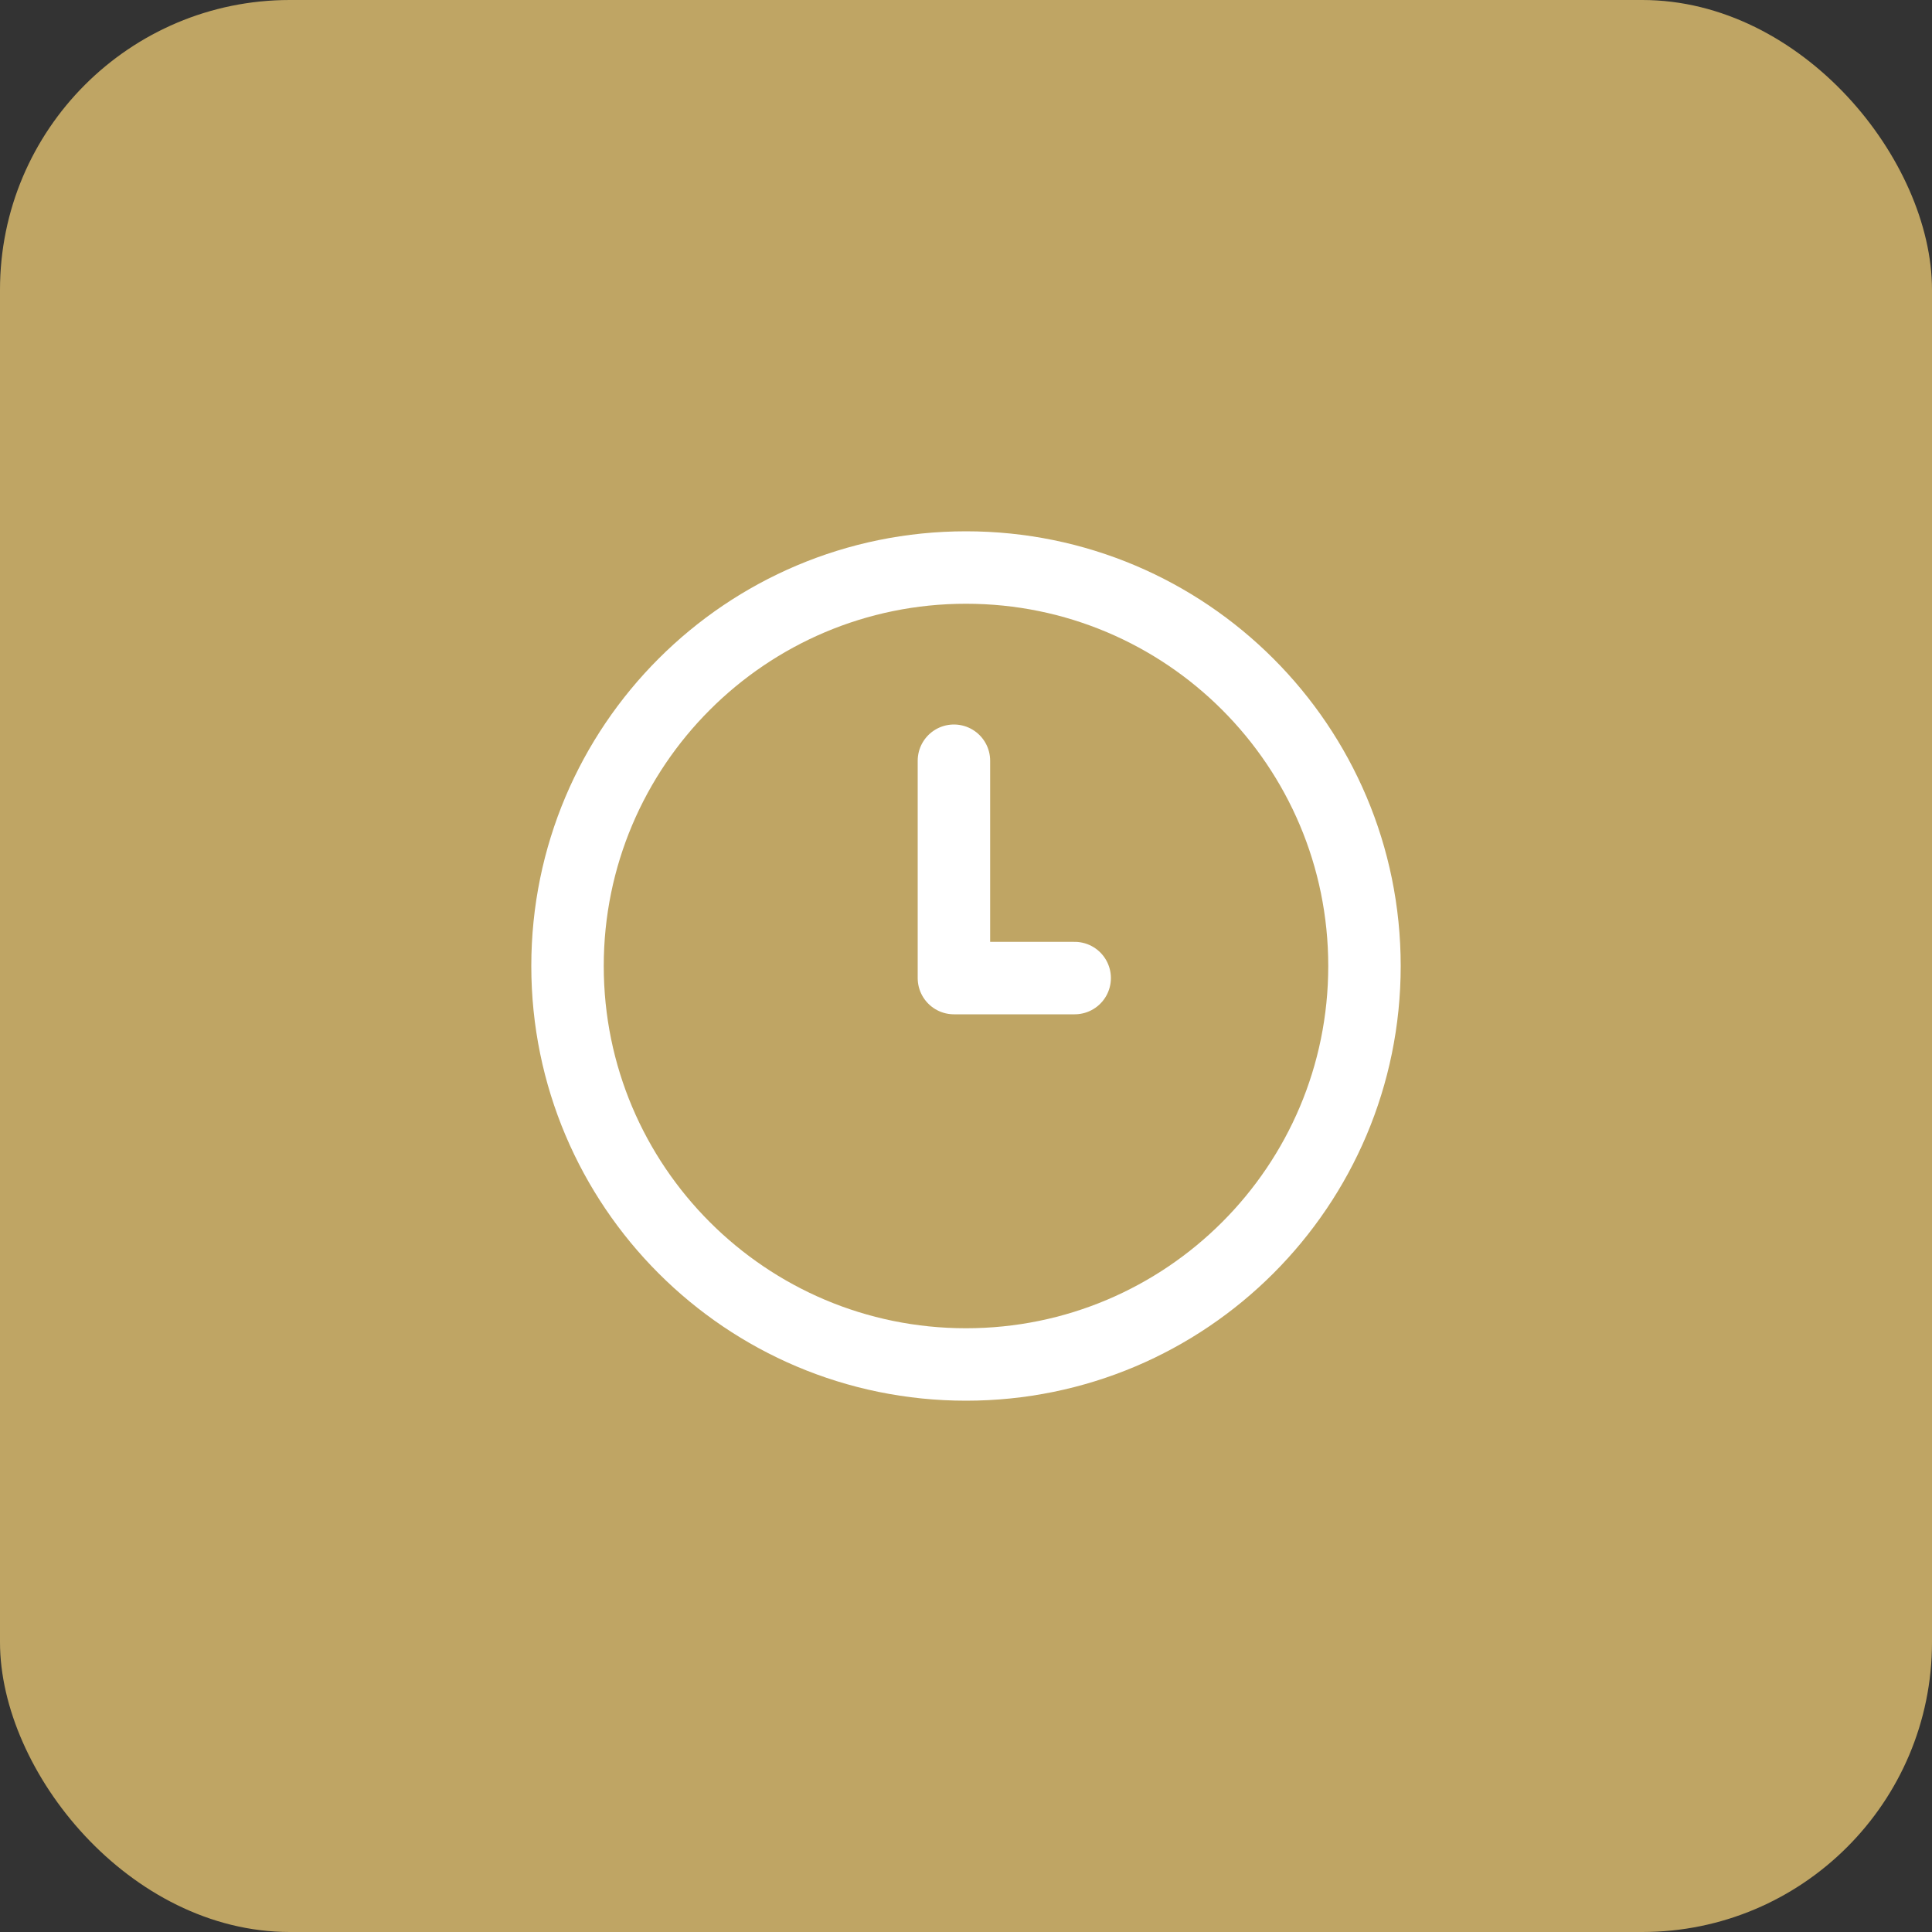 <svg fill="none" height="40" viewBox="0 0 40 40" width="40" xmlns="http://www.w3.org/2000/svg"><rect x="0" y="0" width="40" height="40" fill="#333333" stroke="none"/><rect fill="#bfa564" height="40" rx="6" width="40"/><path d="m19.75 15.75v4.5h2.5m6-.25c0 4.556-3.694 8.25-8.25 8.25s-8.25-3.694-8.25-8.25 3.694-8.25 8.25-8.25 8.25 3.694 8.25 8.25z" stroke="#fff" stroke-linecap="round" stroke-linejoin="round" stroke-width="1.5"/></svg>